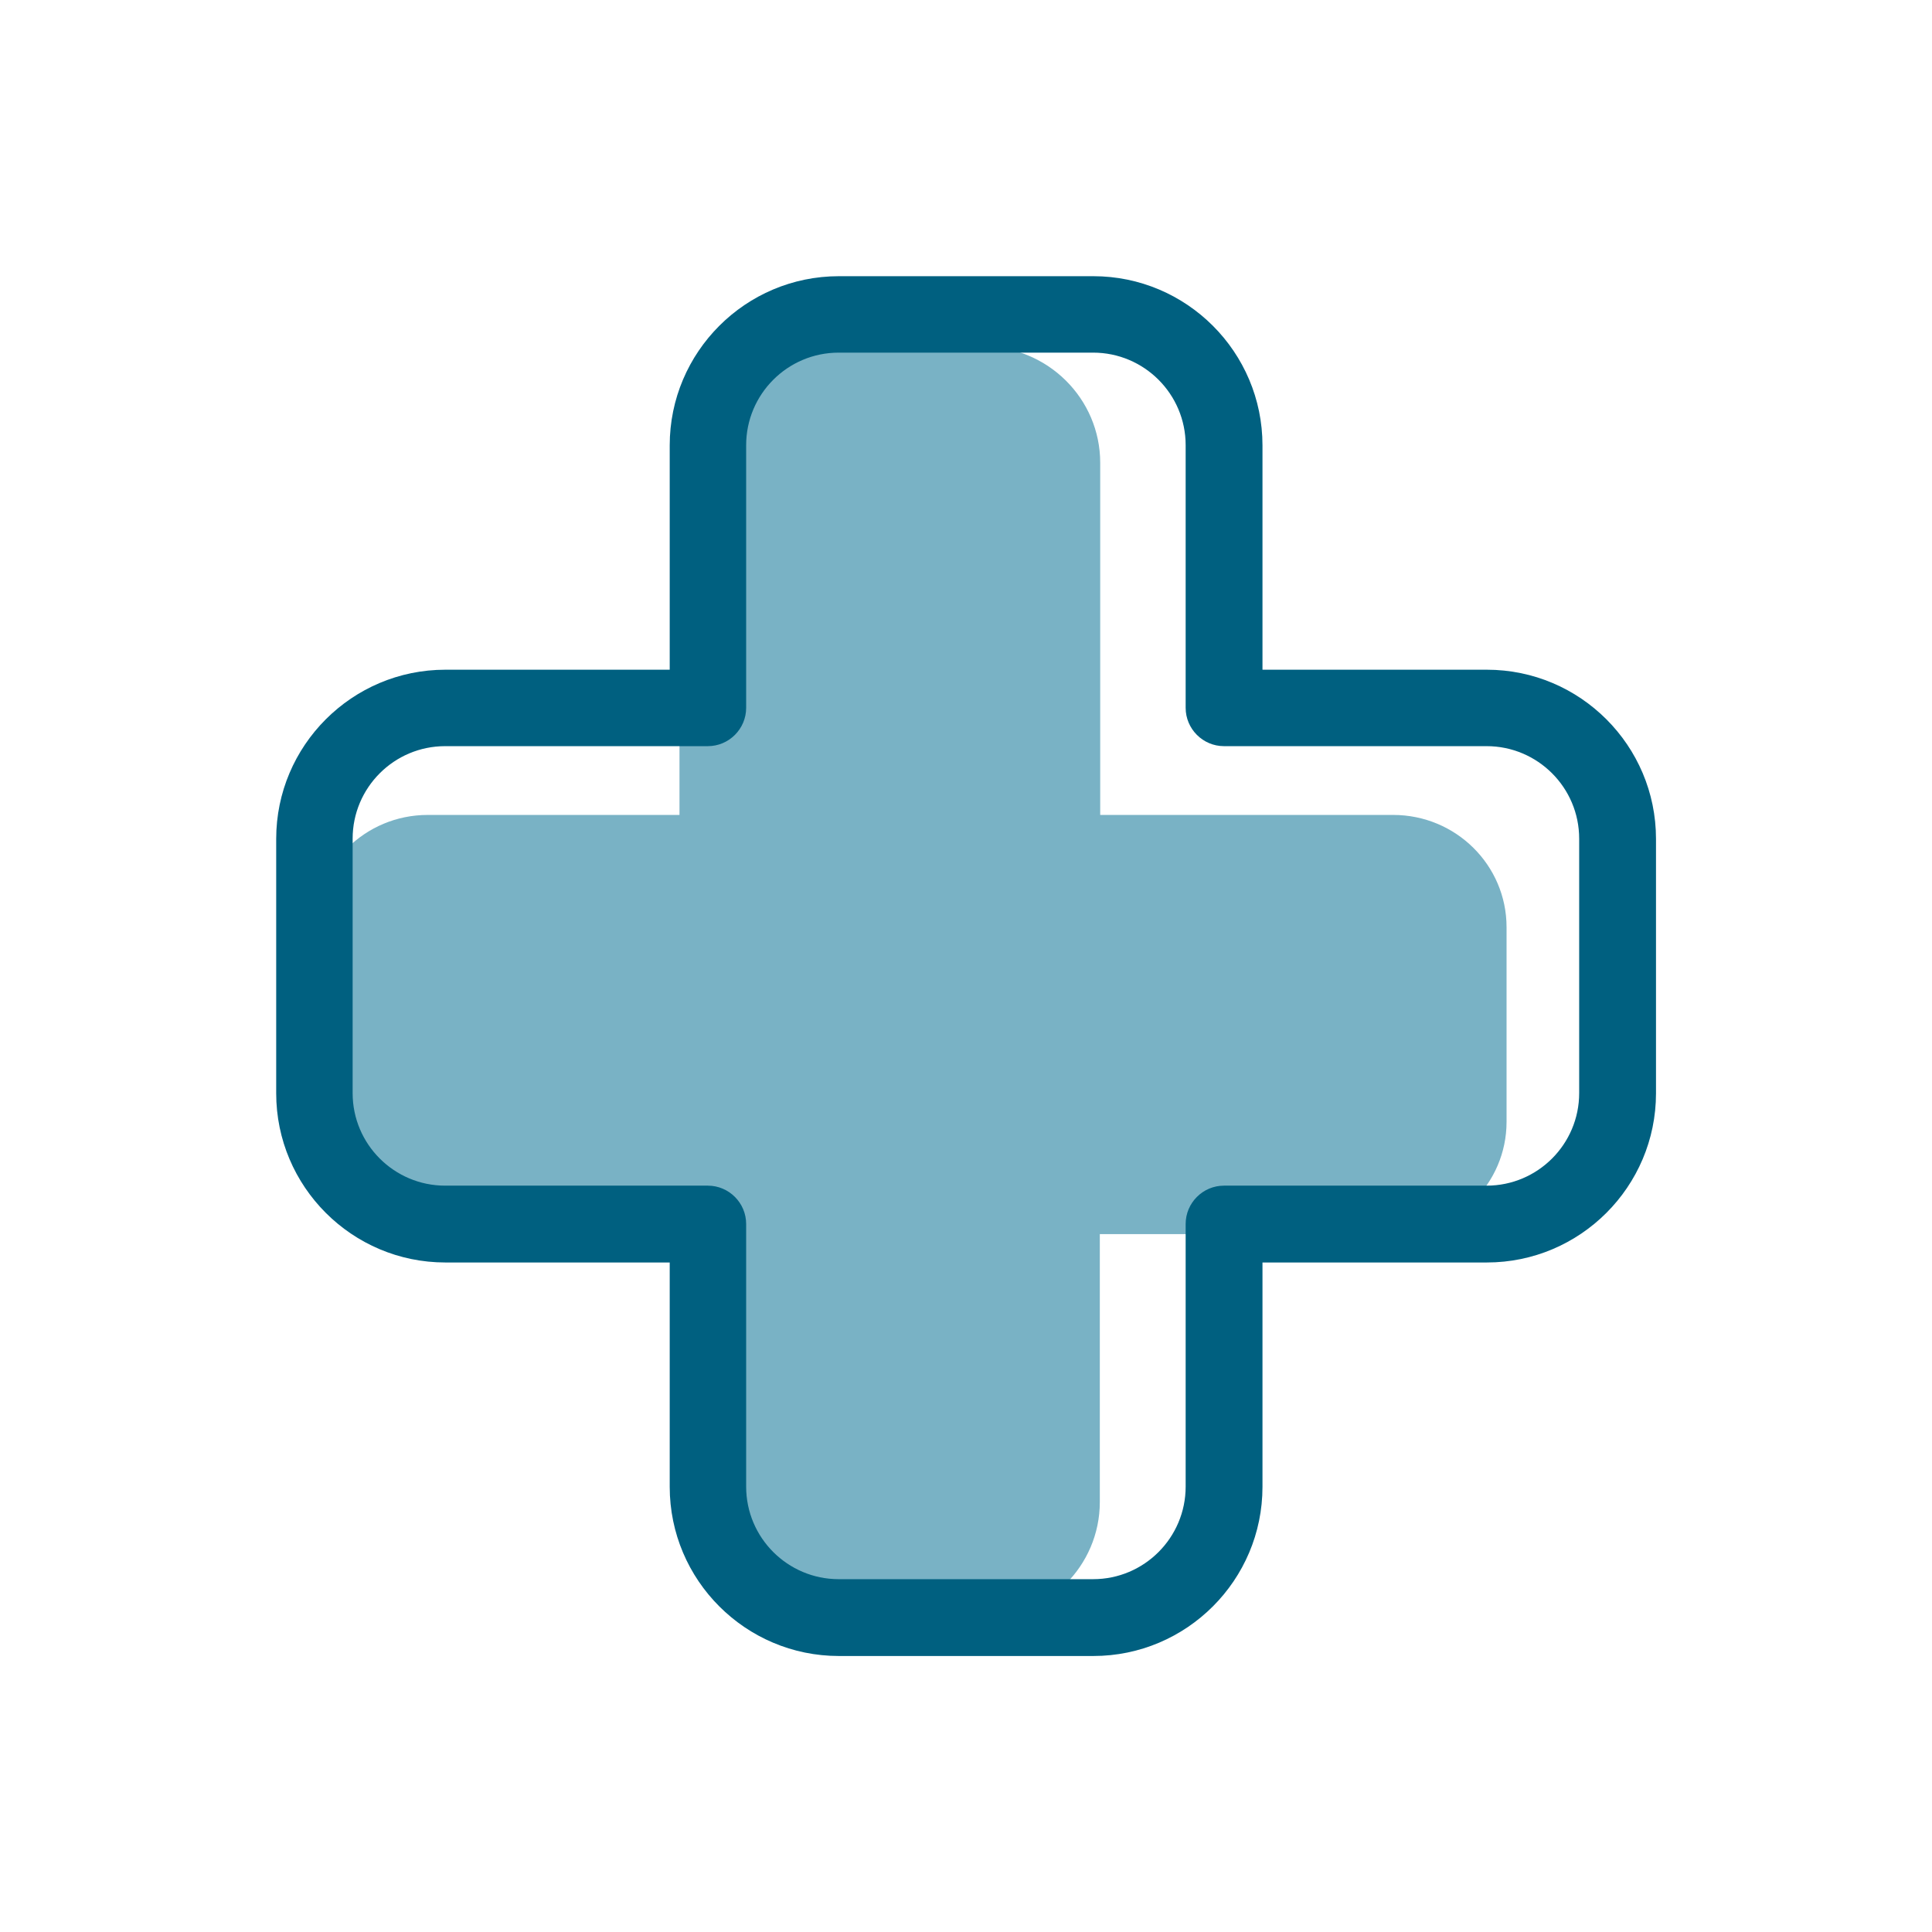 <?xml version="1.0" encoding="UTF-8"?> <svg xmlns="http://www.w3.org/2000/svg" width="140" height="140" viewBox="0 0 140 140" fill="none"><g clip-path="url(#clip0_1094_3629)"><path d="M100.98 59.053H79.725V33.536C79.725 28.885 75.921 25.109 71.229 25.109H57.734C53.042 25.109 49.238 28.885 49.238 33.536V59.053H30.995C26.456 59.053 22.777 62.705 22.777 67.189V81.294C22.777 85.792 26.456 89.429 30.995 89.429H49.21V108.838C49.21 113.489 53.014 117.265 57.706 117.265H71.201C75.893 117.265 79.697 113.489 79.697 108.838V89.429H100.952C105.492 89.429 109.171 85.778 109.171 81.294V67.189C109.171 62.691 105.492 59.053 100.952 59.053H100.98Z" fill="#79B2C5"></path><path d="M79.225 120H60.789C54.028 120 48.53 114.502 48.53 107.741V91.484H32.273C25.512 91.484 20.014 85.986 20.014 79.225V60.789C20.014 54.028 25.512 48.53 32.273 48.53H48.53V32.273C48.53 25.512 54.028 20.014 60.789 20.014H79.225C85.986 20.014 91.484 25.512 91.484 32.273V48.53H107.741C114.502 48.53 120 54.028 120 60.789V79.225C120 85.986 114.502 91.484 107.741 91.484H91.484V107.741C91.484 114.502 85.986 120 79.225 120ZM32.259 54.069C28.552 54.069 25.553 57.082 25.553 60.775V79.212C25.553 82.918 28.566 85.917 32.259 85.917H51.293C52.82 85.917 54.069 87.166 54.069 88.694V107.727C54.069 111.434 57.082 114.433 60.775 114.433H79.212C82.918 114.433 85.917 111.42 85.917 107.727V88.694C85.917 87.166 87.166 85.917 88.694 85.917H107.727C111.434 85.917 114.433 82.904 114.433 79.212V60.775C114.433 57.068 111.42 54.069 107.727 54.069H88.694C87.166 54.069 85.917 52.82 85.917 51.293V32.259C85.917 28.552 82.904 25.553 79.212 25.553H60.775C57.068 25.553 54.069 28.566 54.069 32.259V51.293C54.069 52.82 52.82 54.069 51.293 54.069H32.259Z" fill="#006080"></path></g><defs><clipPath id="clip0_1094_3629"><rect width="100" height="100" fill="white" transform="translate(20 20)"></rect></clipPath></defs></svg> 